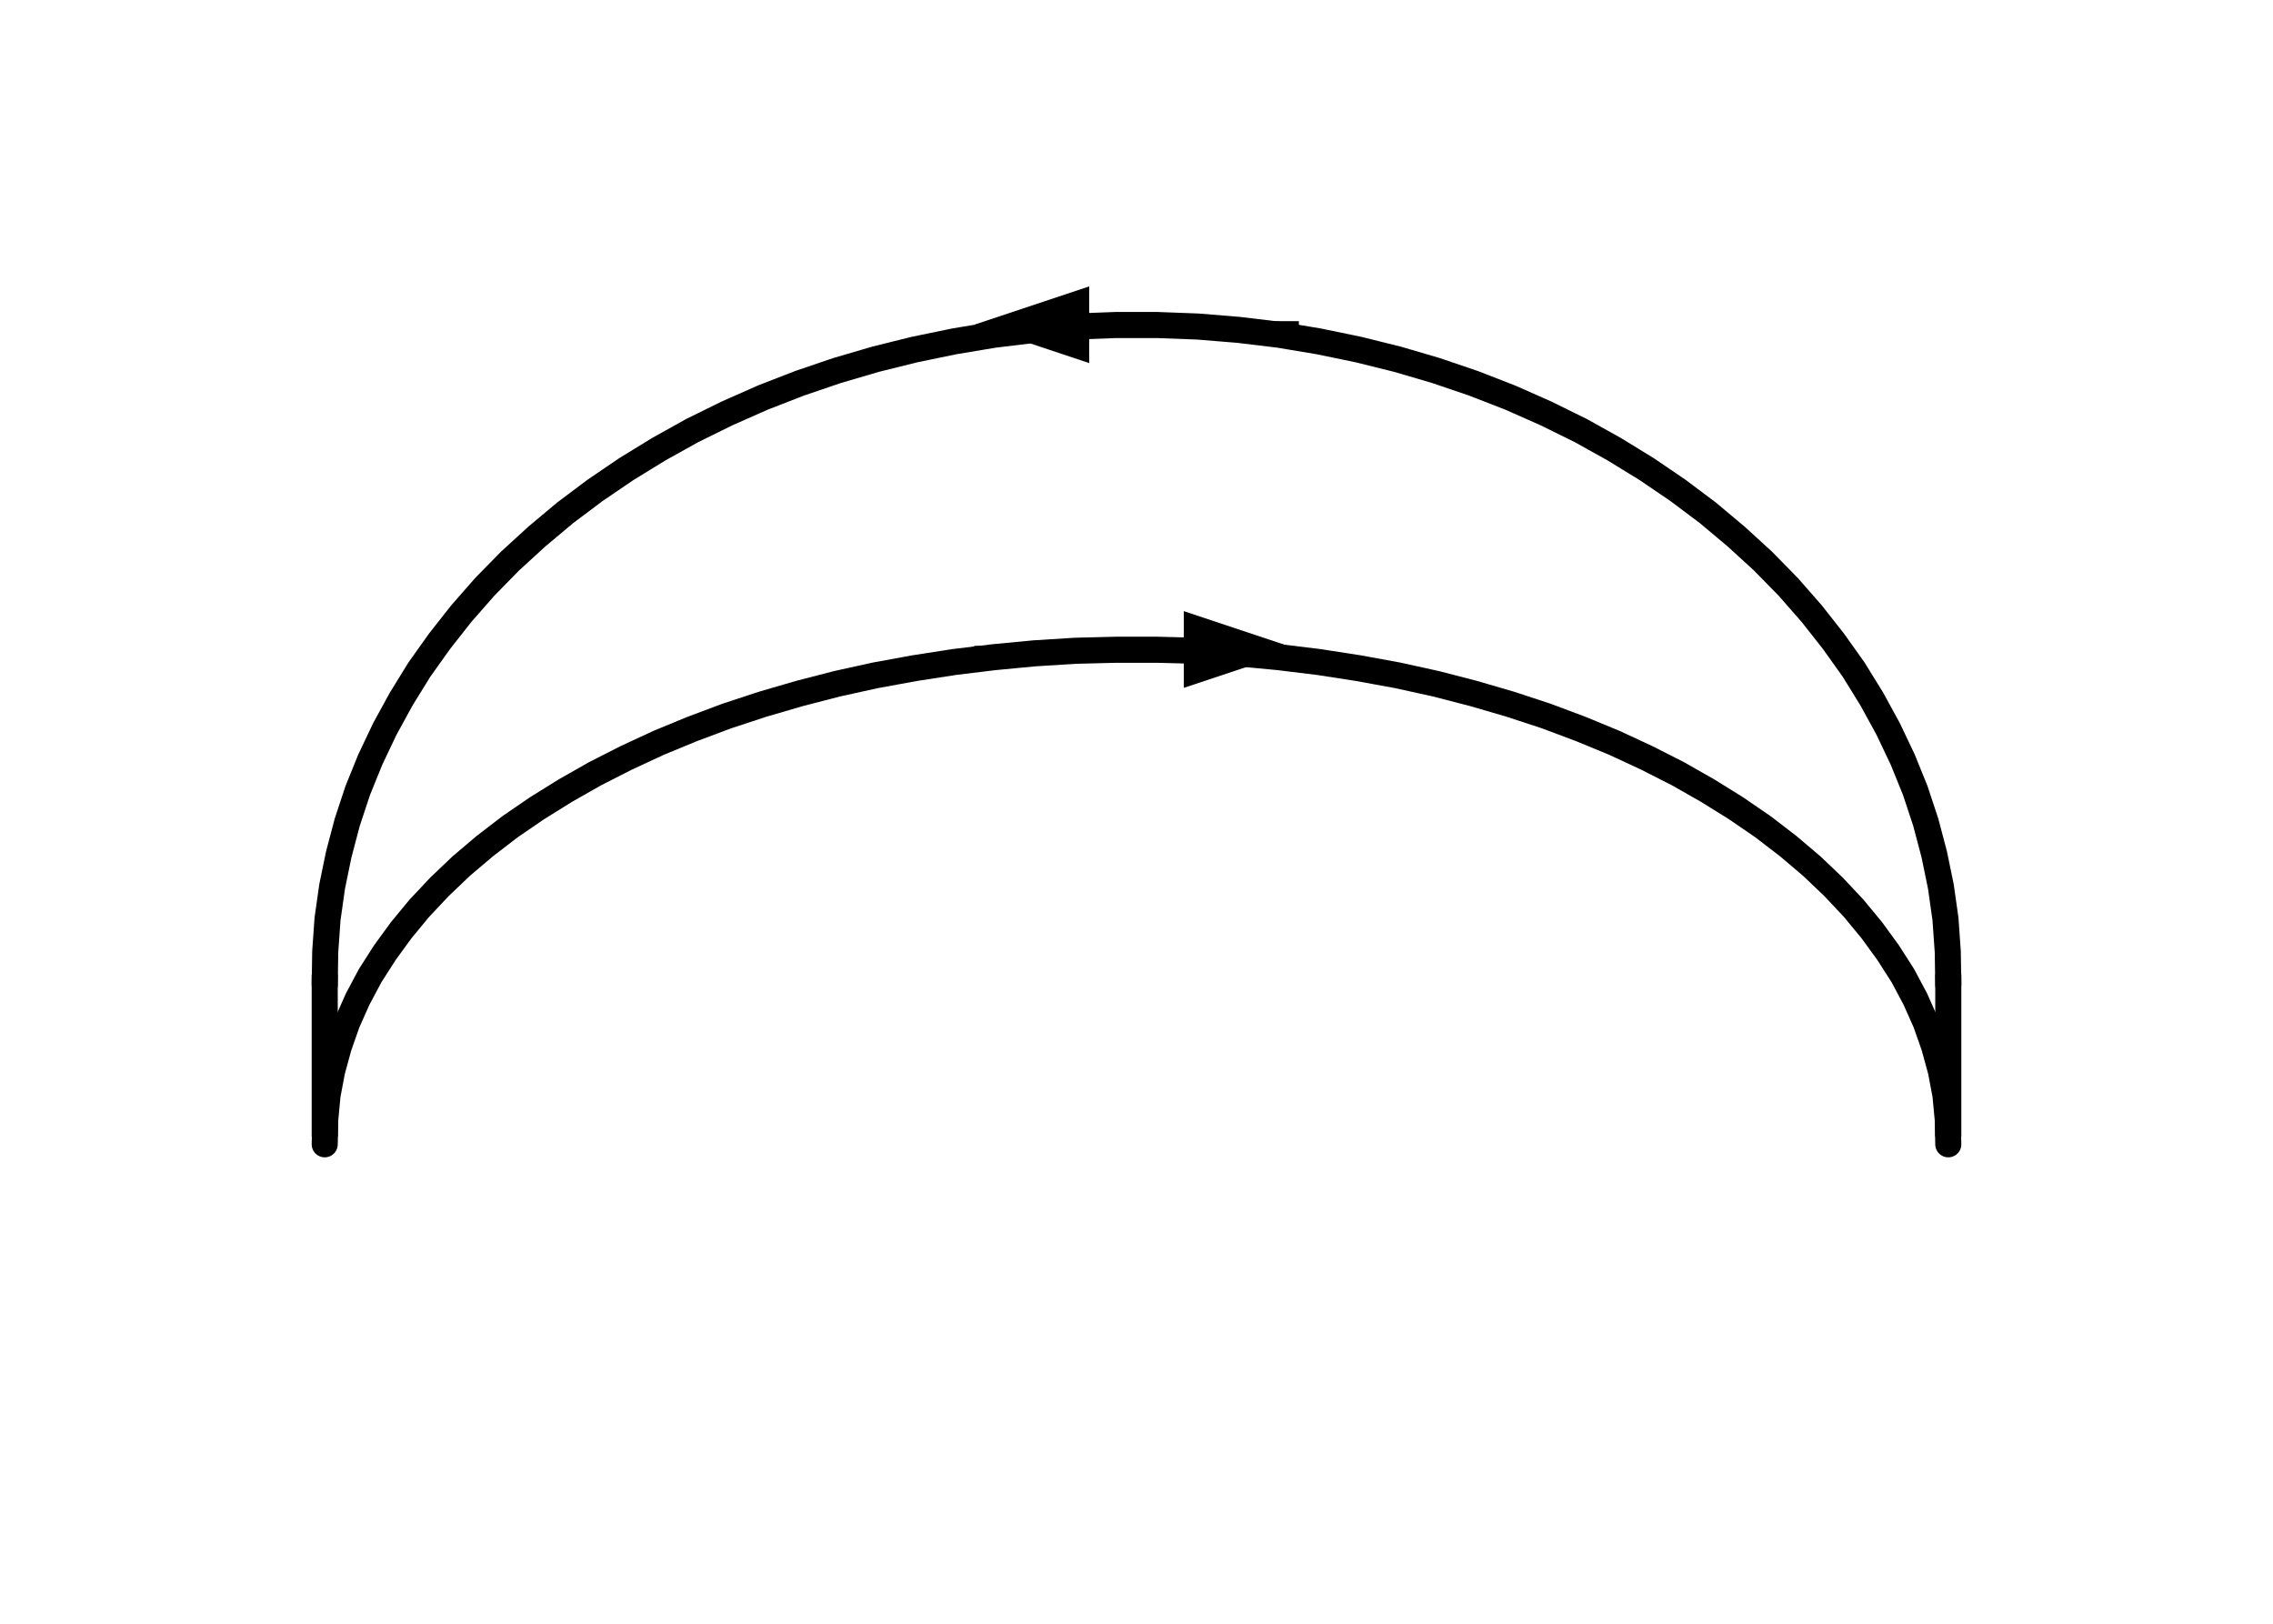 <?xml version="1.0" encoding="UTF-8"?>

<svg version="1.2" baseProfile="tiny" width="88.9mm" height="63.5mm" viewBox="1000 1000 8890 6350" preserveAspectRatio="xMidYMid" fill-rule="evenodd" stroke-width="28.222" stroke-linejoin="round" xmlns="http://www.w3.org/2000/svg" xmlns:xlink="http://www.w3.org/1999/xlink" xml:space="preserve">
 <g visibility="visible" id="Slide_1">
  <g>
   <path fill="none" stroke="rgb(0,0,0)" id="Drawing_1_0" stroke-width="102" stroke-linejoin="round" d="M 8620,4850 L 8618,4722 8609,4594 8591,4467 8565,4341 8532,4216 8491,4092 8442,3971 8385,3851 8321,3734 8250,3619 8171,3508 8086,3400 7994,3295 7895,3194 7790,3098 7679,3005 7563,2918 7441,2835 7314,2757 7183,2684 7047,2617 6907,2555 6763,2499 6616,2449 6466,2405 6313,2367 6158,2335 6002,2309 5844,2290 5685,2277 5525,2271 5365,2271 5205,2277 5046,2290 4888,2309 4732,2335 4577,2367 4424,2405 4274,2449 4127,2499 3983,2555 3843,2617 3707,2684 3576,2757 3449,2835 3327,2918 3211,3005 3100,3098 2995,3194 2896,3295 2804,3400 2719,3508 2640,3619 2569,3734 2505,3851 2448,3971 2399,4092 2358,4216 2325,4341 2299,4467 2281,4594 2272,4722 2270,4850 2270,4850 2272,4722 2281,4594 2299,4467 2325,4341 2358,4216 2399,4092 2448,3971 2505,3851 2569,3734 2640,3619 2719,3508 2804,3400 2896,3295 2995,3194 3100,3098 3211,3005 3327,2918 3449,2835 3576,2757 3707,2684 3843,2617 3983,2555 4127,2499 4274,2449 4424,2405 4577,2367 4732,2335 4888,2309 5046,2290 5205,2277 5365,2271 5525,2271 5685,2277 5844,2290 6002,2309 6158,2335 6313,2367 6466,2405 6616,2449 6763,2499 6907,2555 7047,2617 7183,2684 7314,2757 7441,2835 7563,2918 7679,3005 7790,3098 7895,3194 7994,3295 8086,3400 8171,3508 8250,3619 8321,3734 8385,3851 8442,3971 8491,4092 8532,4216 8565,4341 8591,4467 8609,4594 8618,4722 8620,4850 8620,4850 Z"/>
   <rect fill="none" stroke="none" x="2270" y="2270" width="6351" height="5081"/>
  </g>
  <g>
   <path fill="none" stroke="rgb(0,0,0)" id="Drawing_2_0" stroke-width="102" stroke-linejoin="round" d="M 8620,5475 L 8618,5379 8609,5283 8591,5188 8565,5093 8532,4999 8491,4907 8442,4815 8385,4726 8321,4638 8250,4552 8171,4468 8086,4387 7994,4309 7895,4233 7790,4161 7679,4092 7563,4026 7441,3964 7314,3905 7183,3851 7047,3800 6907,3754 6763,3712 6616,3674 6466,3641 6313,3613 6158,3589 6002,3570 5844,3555 5685,3545 5525,3541 5365,3541 5205,3545 5046,3555 4888,3570 4732,3589 4577,3613 4424,3641 4274,3674 4127,3712 3983,3754 3843,3800 3707,3851 3576,3905 3449,3964 3327,4026 3211,4092 3100,4161 2995,4233 2896,4309 2804,4387 2719,4468 2640,4552 2569,4638 2505,4726 2448,4815 2399,4907 2358,4999 2325,5093 2299,5188 2281,5283 2272,5379 2270,5475 2270,5475 2272,5379 2281,5283 2299,5188 2325,5093 2358,4999 2399,4907 2448,4815 2505,4726 2569,4638 2640,4552 2719,4468 2804,4387 2896,4309 2995,4233 3100,4161 3211,4092 3327,4026 3449,3964 3576,3905 3707,3851 3843,3800 3983,3754 4127,3712 4274,3674 4424,3641 4577,3613 4732,3589 4888,3570 5046,3555 5205,3545 5365,3541 5525,3541 5685,3545 5844,3555 6002,3570 6158,3589 6313,3613 6466,3641 6616,3674 6763,3712 6907,3754 7047,3800 7183,3851 7314,3905 7441,3964 7563,4026 7679,4092 7790,4161 7895,4233 7994,4309 8086,4387 8171,4468 8250,4552 8321,4638 8385,4726 8442,4815 8491,4907 8532,4999 8565,5093 8591,5188 8609,5283 8618,5379 8620,5475 8620,5475 Z"/>
   <rect fill="none" stroke="none" x="2270" y="3540" width="6351" height="3811"/>
  </g>
  <g>
   <rect fill="none" stroke="none" x="1000" y="1000" width="8891" height="6351"/>
  </g>
  <g>
   <path fill="none" stroke="rgb(0,0,0)" id="Drawing_4_0" stroke-linejoin="round" d="M 6080,2270 L 5260,2270"/>
   <path fill="rgb(0,0,0)" stroke="none" id="Drawing_4_1" d="M 4810,2270 L 5260,2420 5260,2120 4810,2270 Z"/>
  </g>
  <g>
   <path fill="none" stroke="rgb(0,0,0)" id="Drawing_5_0" stroke-linejoin="round" d="M 4810,3540 L 5630,3540"/>
   <path fill="rgb(0,0,0)" stroke="none" id="Drawing_5_1" d="M 6080,3540 L 5630,3390 5630,3690 6080,3540 Z"/>
  </g>
  <g>
   <path fill="none" stroke="rgb(0,0,0)" id="Drawing_6_0" stroke-width="102" stroke-linejoin="round" d="M 2270,5445 L 2270,4810"/>
  </g>
  <g>
   <path fill="none" stroke="rgb(0,0,0)" id="Drawing_7_0" stroke-width="102" stroke-linejoin="round" d="M 8620,5445 L 8620,4810"/>
  </g>
 </g>
</svg>